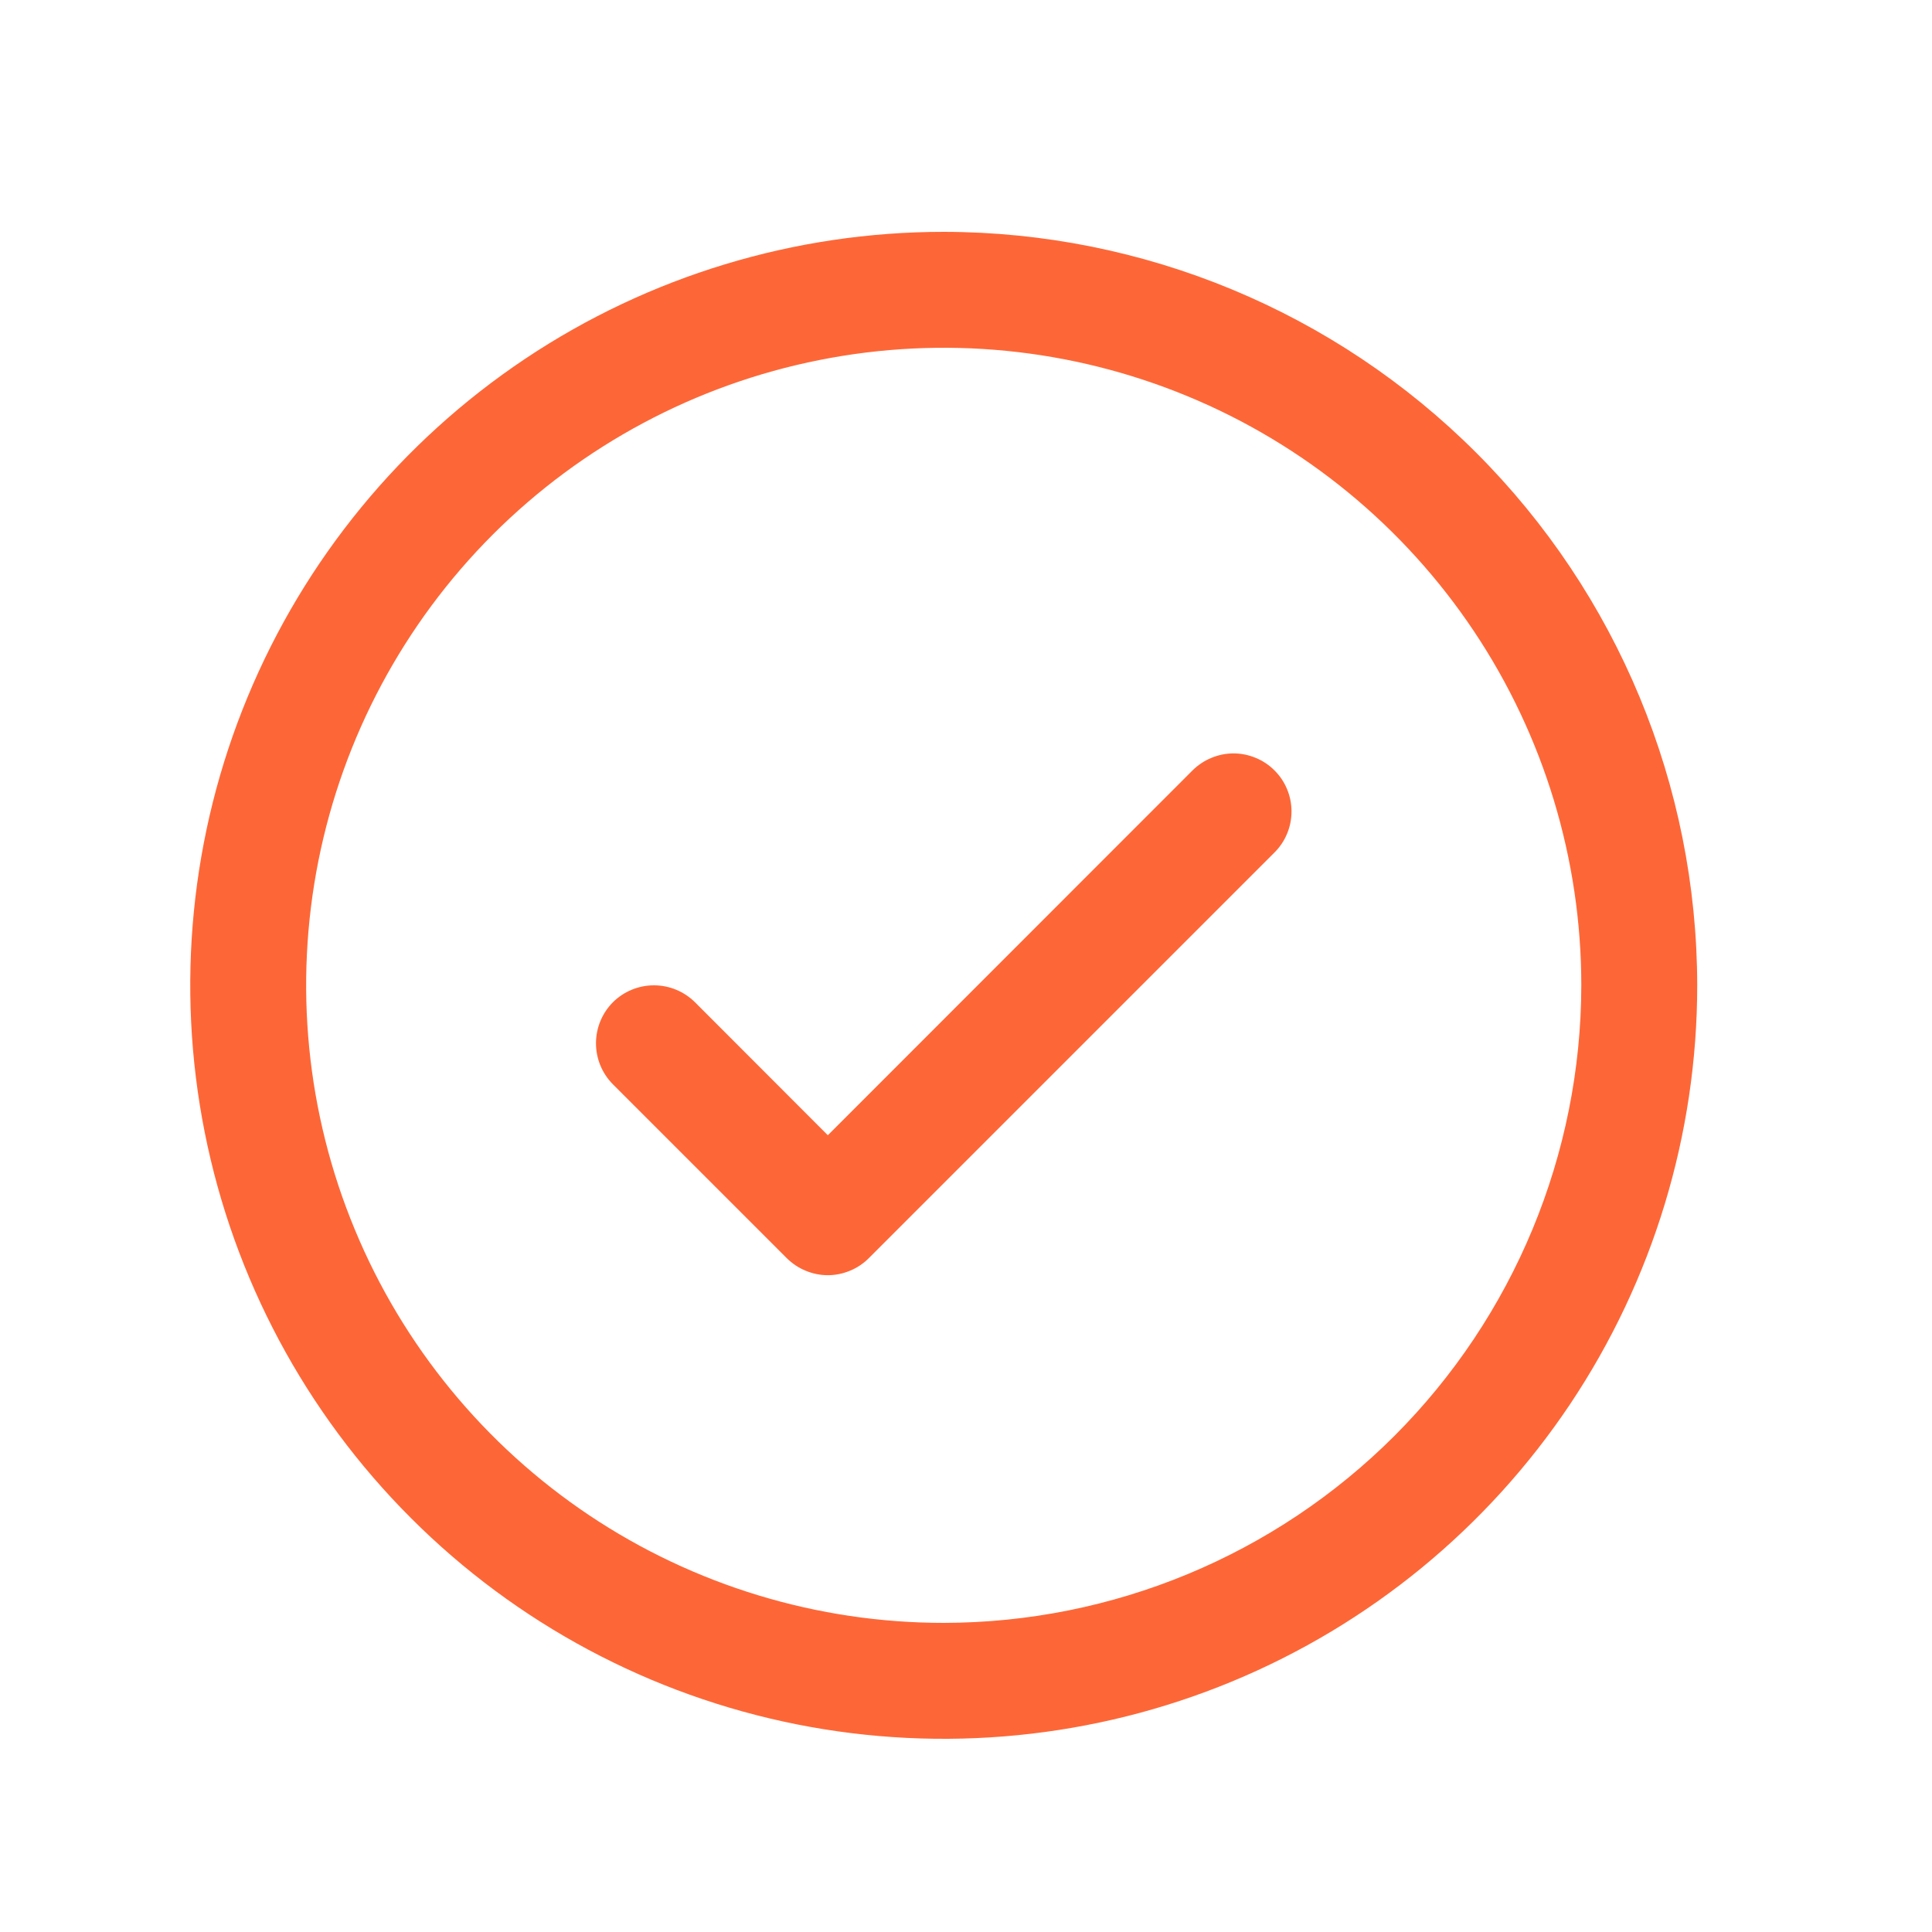 <svg width="25" height="25" viewBox="0 0 25 25" fill="none" xmlns="http://www.w3.org/2000/svg">
<path d="M16.492 9.969C16.562 10.039 16.618 10.122 16.655 10.213C16.693 10.304 16.712 10.401 16.712 10.5C16.712 10.599 16.693 10.696 16.655 10.787C16.618 10.878 16.562 10.961 16.492 11.031L11.242 16.281C11.173 16.35 11.09 16.406 10.999 16.443C10.908 16.481 10.81 16.501 10.712 16.501C10.613 16.501 10.516 16.481 10.425 16.443C10.334 16.406 10.251 16.35 10.181 16.281L7.931 14.031C7.791 13.89 7.712 13.699 7.712 13.5C7.712 13.301 7.791 13.11 7.931 12.969C8.072 12.829 8.263 12.75 8.462 12.75C8.661 12.75 8.852 12.829 8.993 12.969L10.712 14.69L15.431 9.969C15.501 9.9 15.584 9.844 15.675 9.807C15.766 9.769 15.863 9.749 15.962 9.749C16.061 9.749 16.158 9.769 16.249 9.807C16.34 9.844 16.423 9.9 16.492 9.969ZM21.962 12.75C21.962 14.678 21.39 16.563 20.319 18.167C19.247 19.77 17.725 21.02 15.943 21.758C14.162 22.496 12.201 22.689 10.31 22.313C8.418 21.936 6.681 21.008 5.318 19.644C3.954 18.281 3.025 16.543 2.649 14.652C2.273 12.761 2.466 10.8 3.204 9.019C3.942 7.237 5.192 5.715 6.795 4.643C8.398 3.572 10.284 3 12.212 3C14.797 3.003 17.275 4.031 19.103 5.859C20.931 7.687 21.959 10.165 21.962 12.75ZM20.462 12.75C20.462 11.118 19.978 9.523 19.072 8.167C18.165 6.81 16.877 5.752 15.369 5.128C13.862 4.504 12.203 4.34 10.602 4.659C9.002 4.977 7.532 5.763 6.378 6.916C5.224 8.07 4.439 9.54 4.12 11.14C3.802 12.741 3.965 14.4 4.59 15.907C5.214 17.415 6.272 18.703 7.628 19.61C8.985 20.516 10.58 21 12.212 21C14.399 20.997 16.496 20.128 18.043 18.581C19.589 17.034 20.459 14.937 20.462 12.75Z" fill="#FD6737"/>
</svg>
